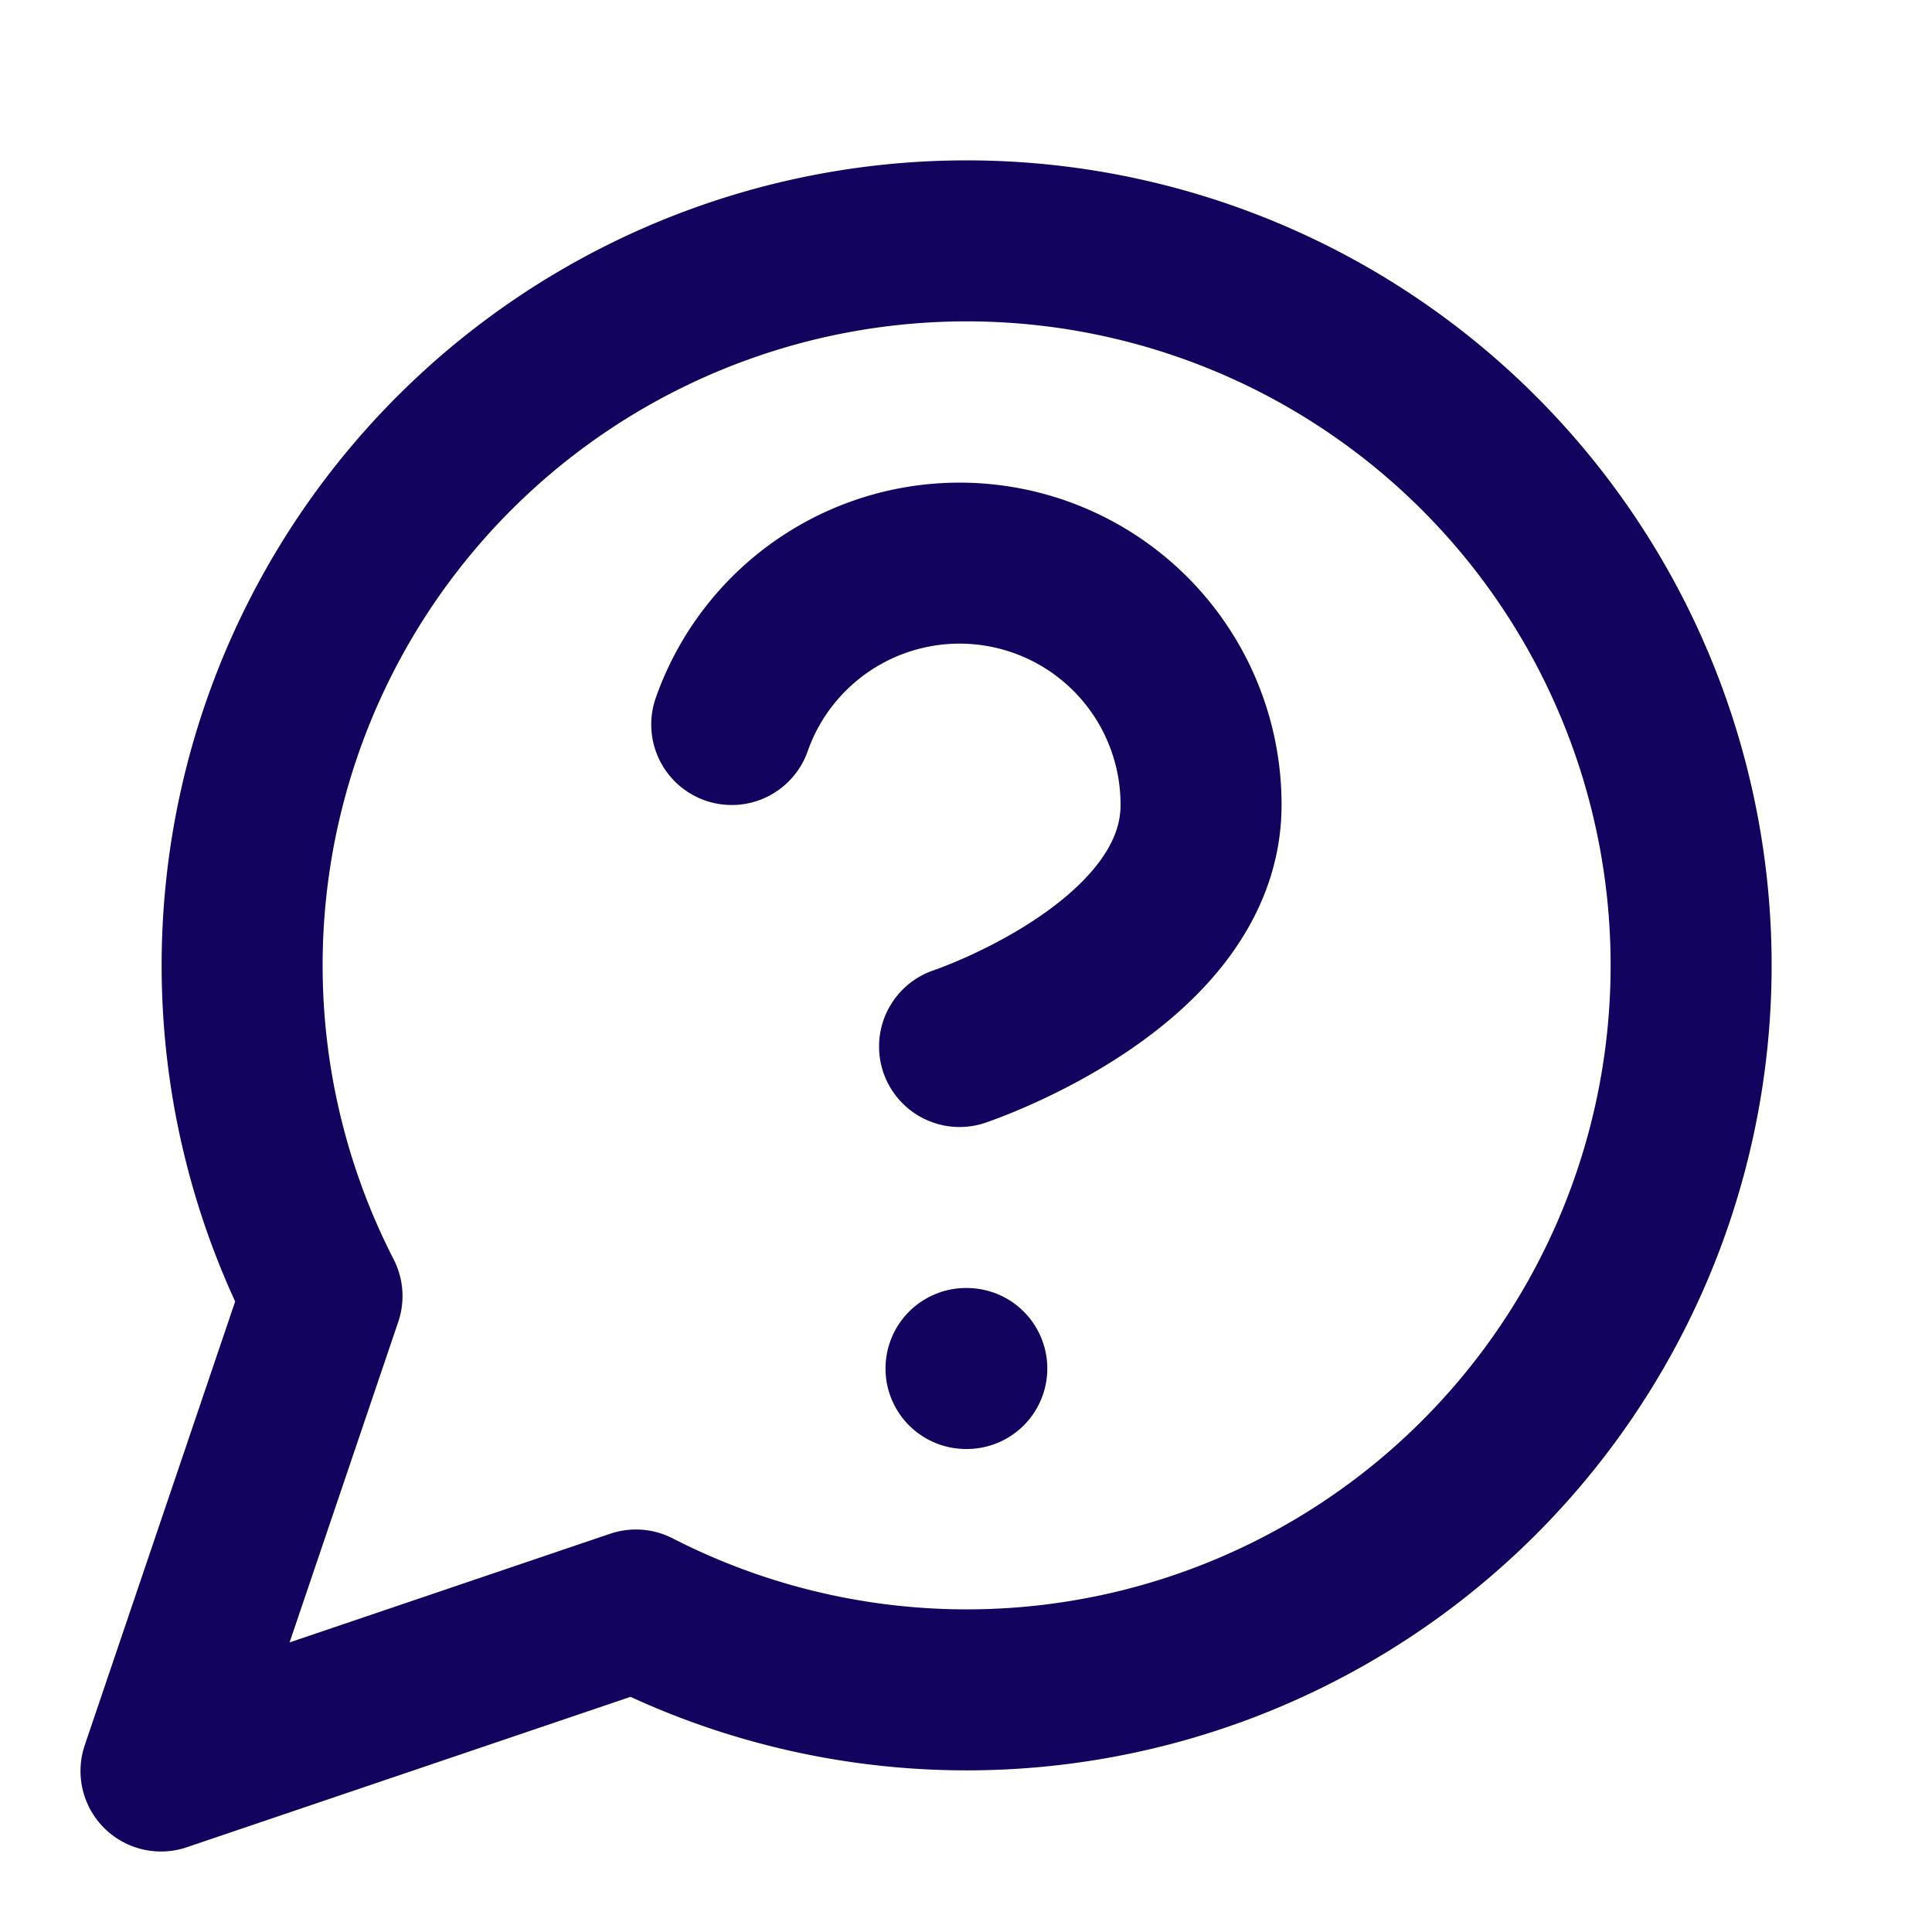 <svg xmlns="http://www.w3.org/2000/svg" width="24" height="24" viewBox="0 0 24 24" fill="none" stroke="#12035E" stroke-width="2" stroke-linecap="round" stroke-linejoin="round" class="lucide lucide-message-circle-question-icon lucide-message-circle-question"><path d="M7.9 20A9 9 0 1 0 4 16.1L2 22Z"/><path d="M9.09 9a3 3 0 0 1 5.83 1c0 2-3 3-3 3"/><path d="M12 17h.01"/></svg>